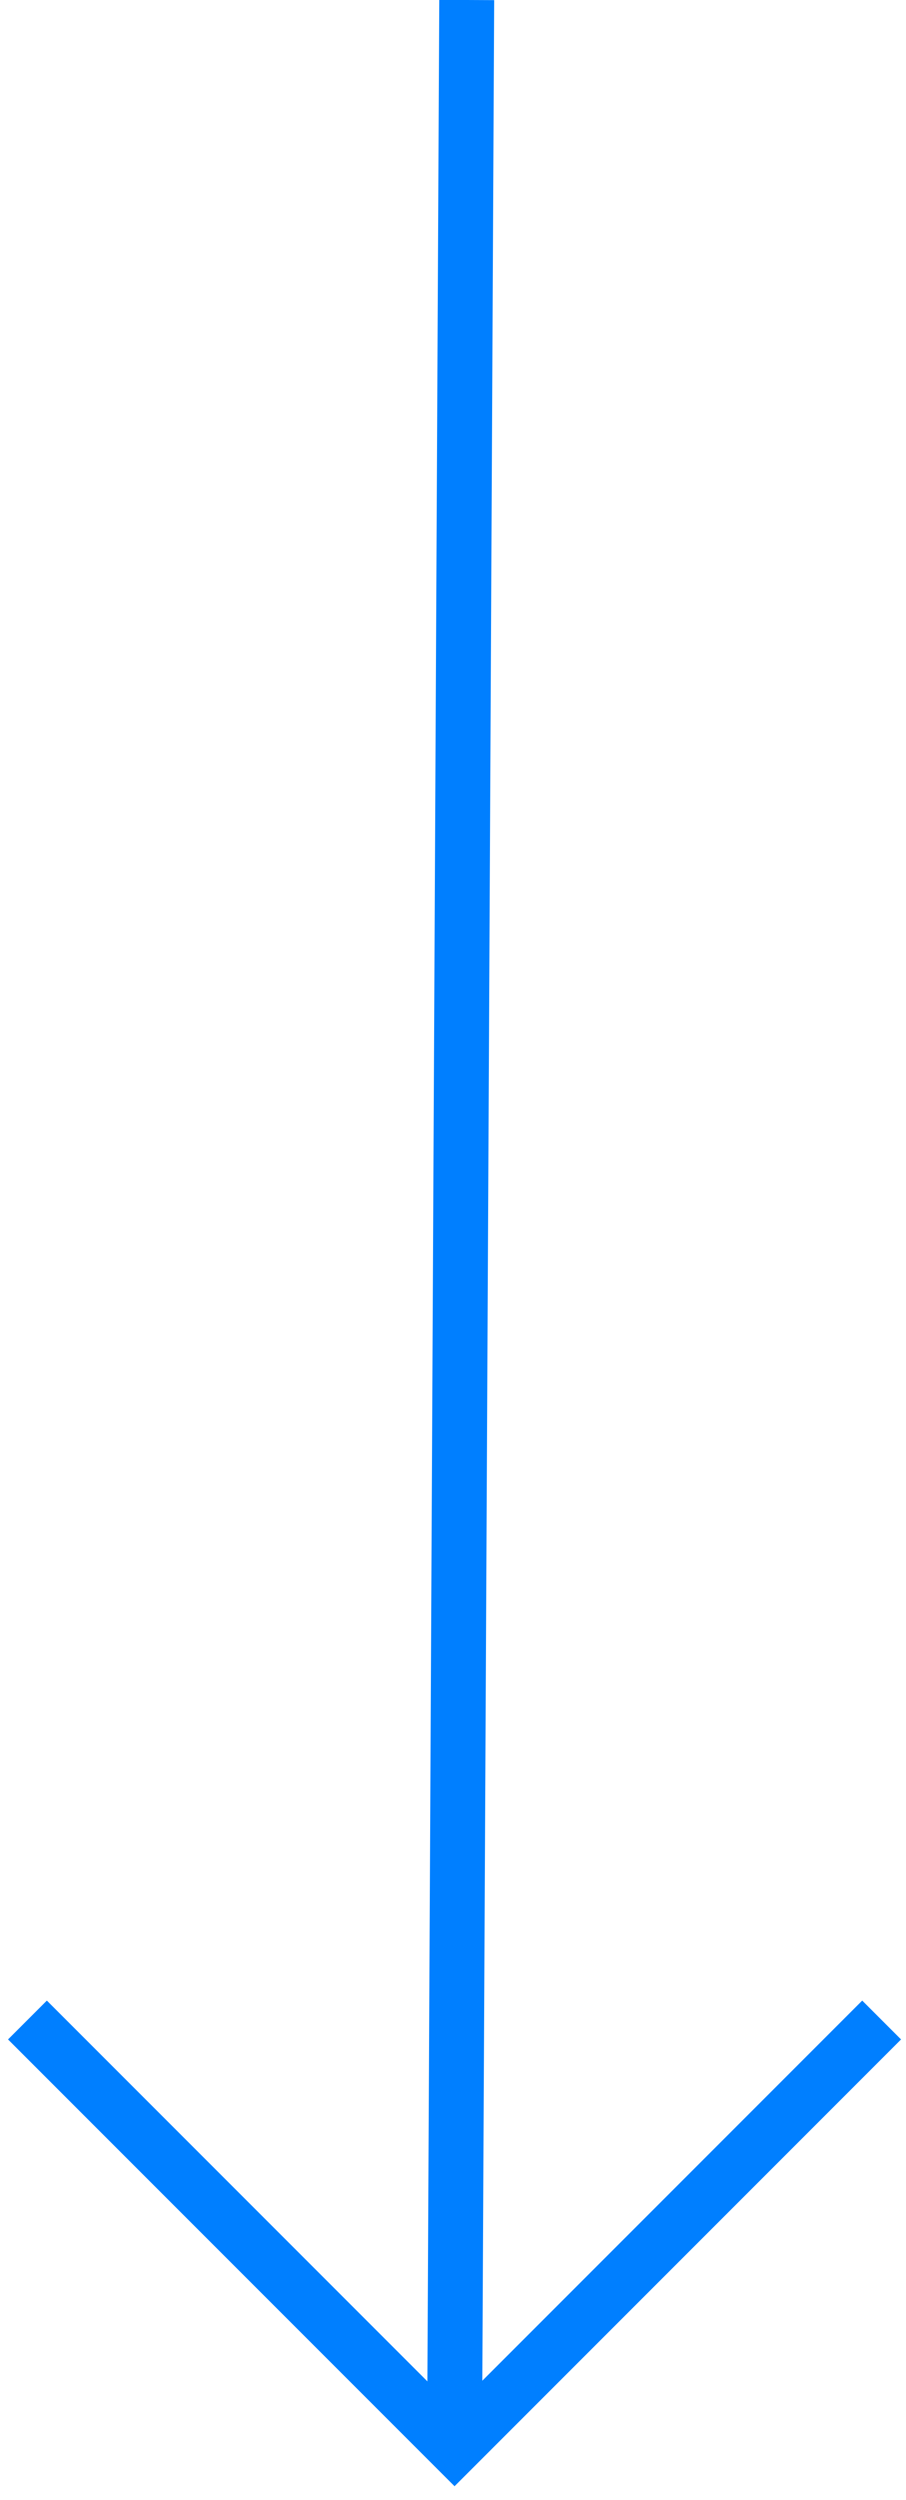 <?xml version="1.0" encoding="UTF-8"?>
<svg width="33px" height="91px" viewBox="0 0 33 91" version="1.1" xmlns="http://www.w3.org/2000/svg" xmlns:xlink="http://www.w3.org/1999/xlink">
    <title>arrow</title>
    <g id="Desktop" stroke="none" stroke-width="1" fill="none" fill-rule="evenodd">
        <g id="Reference" transform="translate(-233, -897)" stroke="#007FFF" stroke-width="2">
            <g id="01-top" transform="translate(232, 189)">
                <g id="scroll" transform="translate(2, 563.5)">
                    <g id="arrow" transform="translate(0, 144.5)">
                        <polyline id="Rectangle" transform="translate(15.556, 73.529) rotate(-315) translate(-15.556, -73.529) " points="26.556 62.529 26.556 84.529 4.556 84.529"></polyline>
                        <line x1="60.142" y1="45.5" x2="-28.944" y2="45.056" id="Path-4" transform="translate(16.056, 45) rotate(-270) translate(-16.056, -45) "></line>
                    </g>
                </g>
            </g>
        </g>
    </g>
</svg>